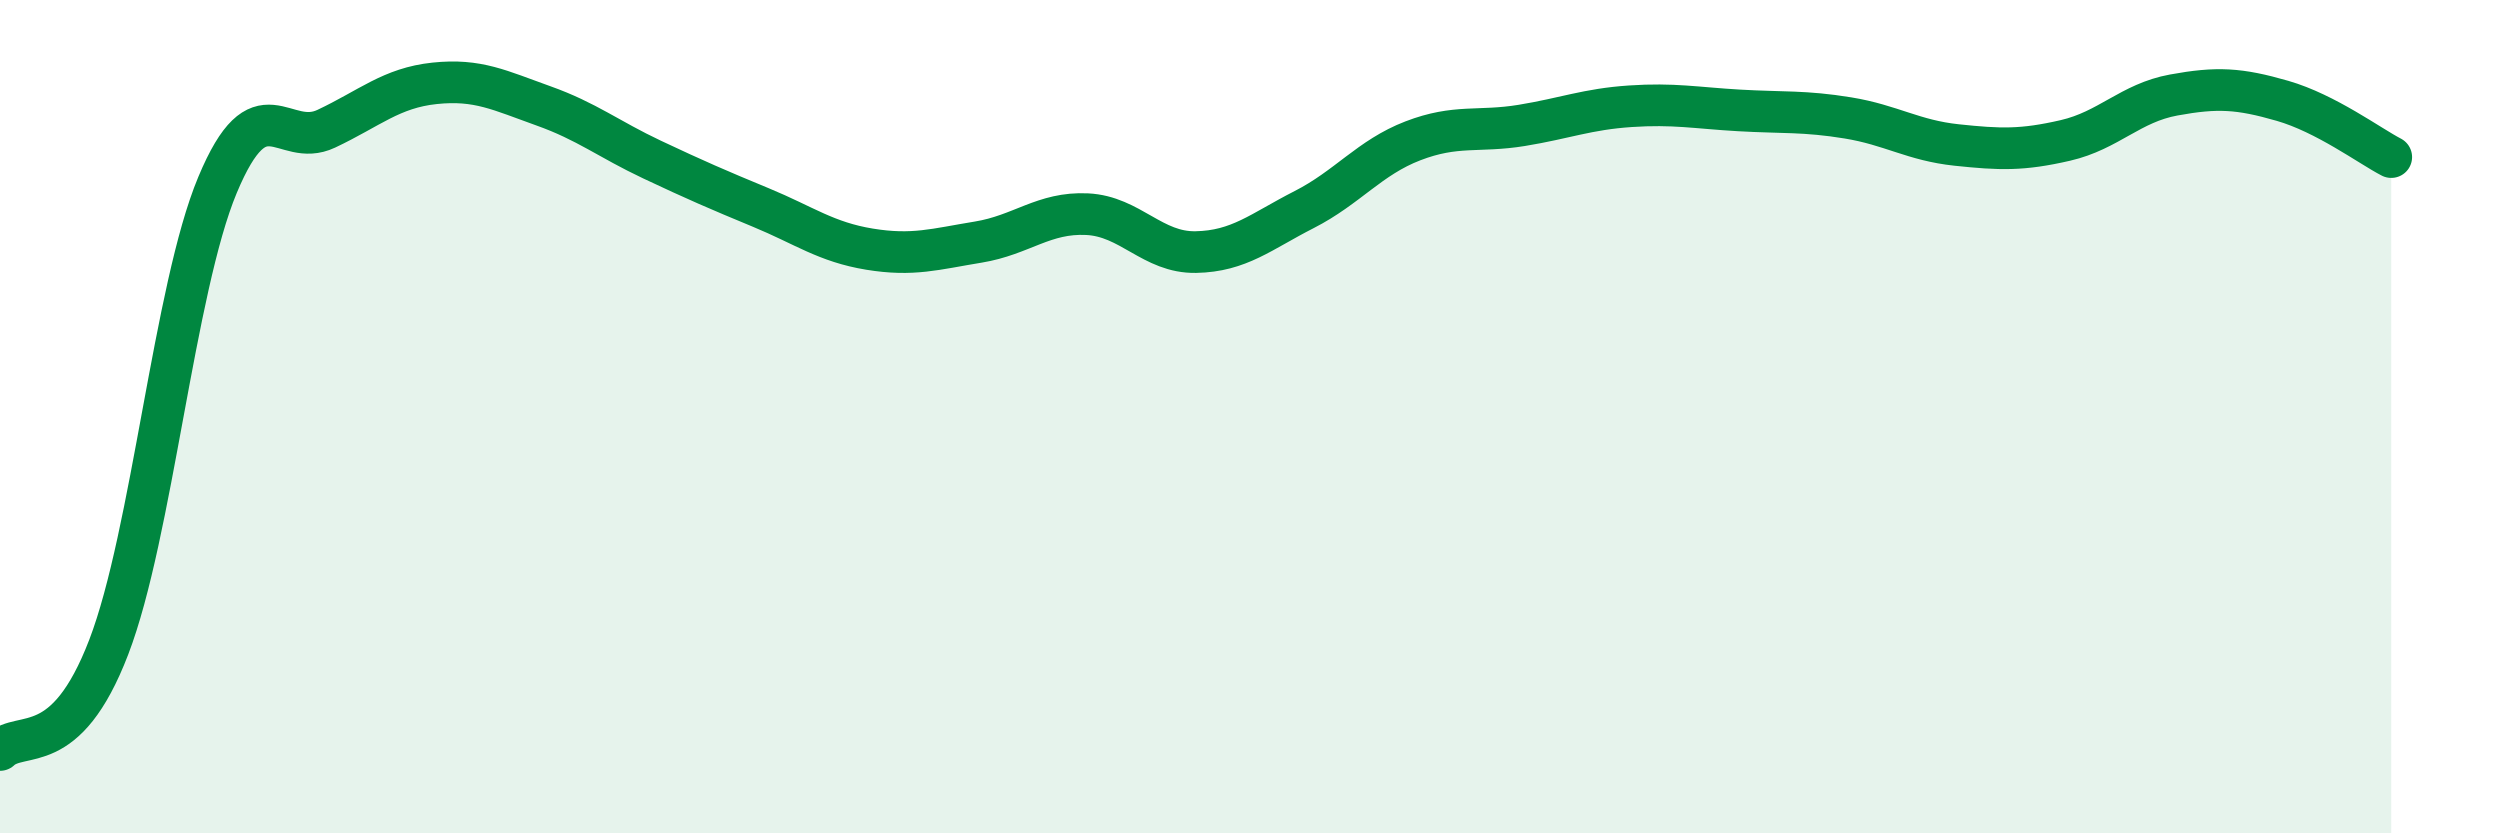 
    <svg width="60" height="20" viewBox="0 0 60 20" xmlns="http://www.w3.org/2000/svg">
      <path
        d="M 0,18 C 0.52,17.51 1.57,18.24 2.61,15.53 C 3.65,12.82 4.18,6.93 5.22,4.44 C 6.26,1.95 6.79,3.58 7.83,3.09 C 8.87,2.6 9.39,2.11 10.43,2 C 11.47,1.89 12,2.17 13.04,2.54 C 14.08,2.91 14.61,3.34 15.65,3.83 C 16.69,4.32 17.22,4.55 18.26,4.98 C 19.3,5.41 19.83,5.81 20.87,5.98 C 21.91,6.15 22.44,5.98 23.48,5.81 C 24.52,5.64 25.05,5.09 26.09,5.14 C 27.13,5.19 27.66,6.07 28.7,6.05 C 29.74,6.03 30.26,5.56 31.3,5.03 C 32.34,4.5 32.87,3.78 33.91,3.38 C 34.95,2.98 35.48,3.18 36.52,3.01 C 37.56,2.84 38.09,2.62 39.13,2.55 C 40.17,2.48 40.7,2.59 41.74,2.65 C 42.78,2.71 43.31,2.66 44.35,2.83 C 45.39,3 45.92,3.37 46.96,3.48 C 48,3.59 48.53,3.61 49.57,3.37 C 50.61,3.13 51.13,2.47 52.17,2.28 C 53.21,2.09 53.74,2.12 54.78,2.42 C 55.82,2.72 56.87,3.5 57.39,3.77L57.39 20L0 20Z"
        fill="#008740"
        opacity="0.1"
        stroke-linecap="round"
        stroke-linejoin="round"
      />
      <path
        d="M 0,18 C 0.52,17.51 1.57,18.24 2.61,15.53 C 3.65,12.82 4.18,6.93 5.22,4.44 C 6.26,1.95 6.79,3.58 7.83,3.09 C 8.87,2.6 9.39,2.11 10.43,2 C 11.47,1.89 12,2.17 13.04,2.54 C 14.08,2.91 14.61,3.34 15.65,3.83 C 16.69,4.32 17.22,4.55 18.26,4.98 C 19.3,5.41 19.83,5.81 20.87,5.98 C 21.91,6.15 22.44,5.98 23.48,5.81 C 24.52,5.64 25.05,5.09 26.09,5.14 C 27.13,5.19 27.66,6.07 28.7,6.05 C 29.74,6.03 30.26,5.56 31.3,5.03 C 32.34,4.5 32.87,3.78 33.91,3.38 C 34.95,2.98 35.48,3.18 36.52,3.01 C 37.56,2.84 38.09,2.62 39.13,2.55 C 40.17,2.48 40.7,2.59 41.74,2.65 C 42.78,2.71 43.31,2.66 44.35,2.83 C 45.39,3 45.92,3.37 46.96,3.48 C 48,3.59 48.53,3.61 49.57,3.37 C 50.61,3.13 51.13,2.47 52.17,2.28 C 53.21,2.09 53.74,2.12 54.78,2.42 C 55.82,2.72 56.87,3.5 57.39,3.77"
        stroke="#008740"
        stroke-width="1"
        fill="none"
        stroke-linecap="round"
        stroke-linejoin="round"
      />
    </svg>
  